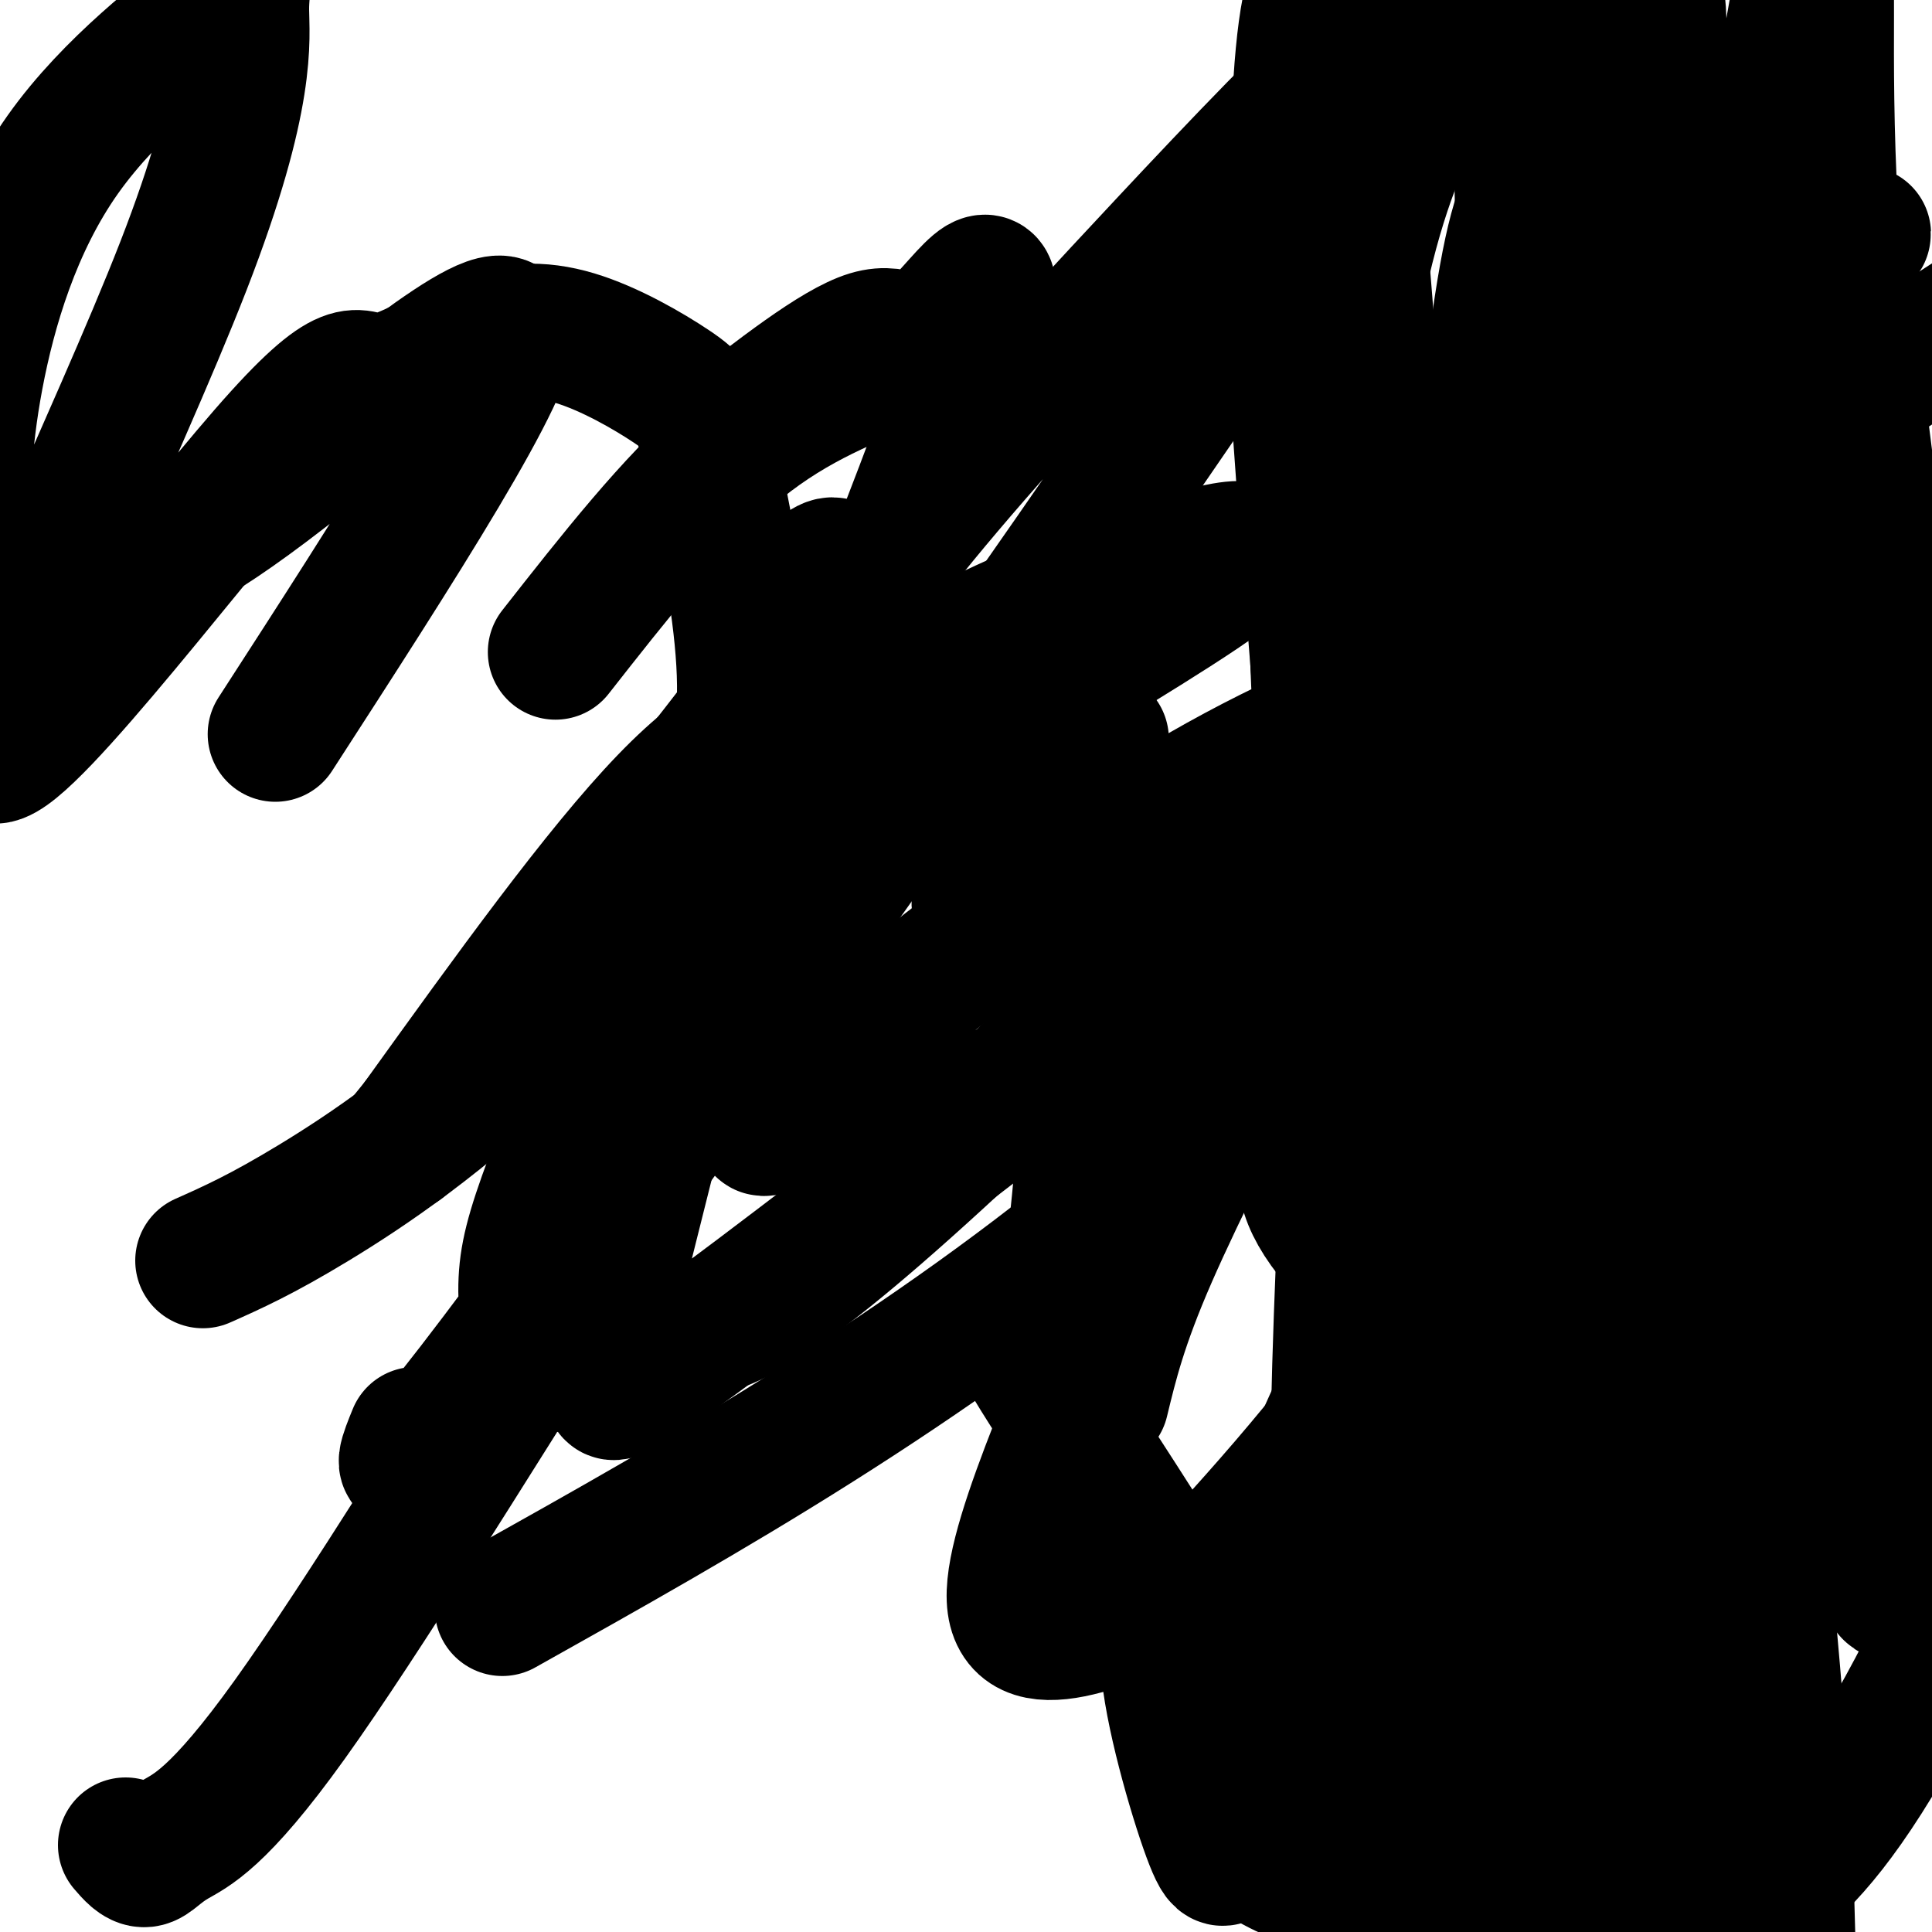 <svg viewBox='0 0 400 400' version='1.1' xmlns='http://www.w3.org/2000/svg' xmlns:xlink='http://www.w3.org/1999/xlink'><g fill='none' stroke='#000000' stroke-width='28' stroke-linecap='round' stroke-linejoin='round'><path d='M185,75c-11.167,4.500 -22.333,9.000 -34,19c-11.667,10.000 -23.833,25.500 -36,41'/><path d='M83,237c28.351,-34.952 56.702,-69.905 72,-90c15.298,-20.095 17.542,-25.333 18,-28c0.458,-2.667 -0.869,-2.762 -4,0c-3.131,2.762 -8.065,8.381 -13,14'/><path d='M86,297c-3.462,8.505 -6.925,17.009 37,-43c43.925,-60.009 135.237,-188.533 161,-232c25.763,-43.467 -14.022,-1.878 -42,28c-27.978,29.878 -44.150,48.045 -56,63c-11.850,14.955 -19.379,26.699 -27,39c-7.621,12.301 -15.336,25.158 -23,41c-7.664,15.842 -15.279,34.670 -20,47c-4.721,12.330 -6.550,18.162 -7,24c-0.450,5.838 0.479,11.680 2,15c1.521,3.320 3.635,4.117 9,3c5.365,-1.117 13.983,-4.147 22,-6c8.017,-1.853 15.433,-2.529 52,-36c36.567,-33.471 102.283,-99.735 168,-166'/><path d='M362,74c31.988,-32.629 27.958,-31.202 10,-12c-17.958,19.202 -49.844,56.178 -70,83c-20.156,26.822 -28.580,43.491 -38,62c-9.420,18.509 -19.834,38.860 -26,53c-6.166,14.140 -8.083,22.070 -10,30'/><path d='M287,227c-12.333,6.356 -24.667,12.711 -10,30c14.667,17.289 56.333,45.511 73,58c16.667,12.489 8.333,9.244 0,6'/><path d='M361,395c7.236,-5.238 14.472,-10.475 25,-27c10.528,-16.525 24.348,-44.337 29,-61c4.652,-16.663 0.137,-22.179 -2,-26c-2.137,-3.821 -1.896,-5.949 -7,-6c-5.104,-0.051 -15.552,1.974 -26,4'/><path d='M263,353c6.631,-7.935 13.262,-15.869 37,-47c23.738,-31.131 64.583,-85.458 71,-103c6.417,-17.542 -21.595,1.702 -40,16c-18.405,14.298 -27.202,23.649 -36,33'/><path d='M248,328c16.168,-17.709 32.336,-35.418 51,-64c18.664,-28.582 39.824,-68.037 51,-92c11.176,-23.963 12.368,-32.435 13,-37c0.632,-4.565 0.704,-5.222 -3,-4c-3.704,1.222 -11.185,4.322 -13,2c-1.815,-2.322 2.034,-10.066 -38,19c-40.034,29.066 -123.952,94.942 -159,121c-35.048,26.058 -21.224,12.298 -17,6c4.224,-6.298 -1.150,-5.132 -5,-1c-3.850,4.132 -6.176,11.231 -2,-6c4.176,-17.231 14.855,-58.793 21,-85c6.145,-26.207 7.756,-37.059 7,-50c-0.756,-12.941 -3.878,-27.970 -7,-43'/><path d='M147,94c-1.941,-9.244 -3.295,-10.854 -8,-14c-4.705,-3.146 -12.762,-7.828 -20,-10c-7.238,-2.172 -13.656,-1.833 -21,1c-7.344,2.833 -15.614,8.161 -20,8c-4.386,-0.161 -4.890,-5.811 -23,15c-18.110,20.811 -53.828,68.082 -57,62c-3.172,-6.082 26.201,-65.516 40,-101c13.799,-35.484 12.023,-47.019 12,-53c-0.023,-5.981 1.705,-6.407 -5,-1c-6.705,5.407 -21.844,16.648 -32,31c-10.156,14.352 -15.330,31.815 -18,46c-2.670,14.185 -2.835,25.093 -3,36'/><path d='M-8,114c3.845,7.285 14.959,7.499 25,6c10.041,-1.499 19.011,-4.711 38,-19c18.989,-14.289 47.997,-39.654 50,-33c2.003,6.654 -22.998,45.327 -48,84'/><path d='M42,261c6.043,-2.687 12.086,-5.375 23,-12c10.914,-6.625 26.699,-17.188 45,-35c18.301,-17.812 39.120,-42.872 45,-54c5.880,-11.128 -3.177,-8.322 -17,6c-13.823,14.322 -32.411,40.161 -51,66'/><path d='M26,382c1.350,1.568 2.700,3.136 4,3c1.300,-0.136 2.548,-1.977 6,-4c3.452,-2.023 9.106,-4.228 24,-25c14.894,-20.772 39.028,-60.111 53,-82c13.972,-21.889 17.783,-26.327 34,-64c16.217,-37.673 44.842,-108.583 54,-136c9.158,-27.417 -1.150,-11.343 -7,-6c-5.850,5.343 -7.243,-0.045 -14,2c-6.757,2.045 -18.879,11.522 -31,21'/><path d='M104,333c21.464,-12.024 42.929,-24.048 65,-38c22.071,-13.952 44.750,-29.833 65,-47c20.250,-17.167 38.071,-35.619 54,-54c15.929,-18.381 29.964,-36.690 44,-55'/><path d='M181,144c10.956,-6.267 21.911,-12.533 38,-19c16.089,-6.467 37.311,-13.133 39,-11c1.689,2.133 -16.156,13.067 -34,24'/><path d='M377,135c-5.631,5.655 -11.263,11.310 -23,26c-11.737,14.690 -29.580,38.416 -48,72c-18.420,33.584 -37.418,77.027 -37,77c0.418,-0.027 20.253,-43.524 29,-64c8.747,-20.476 6.406,-17.932 20,-33c13.594,-15.068 43.121,-47.749 56,-63c12.879,-15.251 9.108,-13.072 3,7c-6.108,20.072 -14.554,58.036 -23,96'/><path d='M325,382c-3.131,7.039 -6.262,14.078 -2,3c4.262,-11.078 15.918,-40.273 27,-73c11.082,-32.727 21.592,-68.986 27,-90c5.408,-21.014 5.716,-26.781 6,-31c0.284,-4.219 0.545,-6.888 0,-9c-0.545,-2.112 -1.895,-3.668 -4,-1c-2.105,2.668 -4.964,9.559 -7,22c-2.036,12.441 -3.248,30.431 -3,45c0.248,14.569 1.956,25.715 4,34c2.044,8.285 4.425,13.708 7,20c2.575,6.292 5.345,13.454 7,15c1.655,1.546 2.196,-2.524 3,3c0.804,5.524 1.870,20.641 3,-4c1.130,-24.641 2.323,-89.040 0,-141c-2.323,-51.960 -8.161,-91.480 -14,-131'/><path d='M379,44c-1.921,-34.532 0.276,-55.362 -2,-56c-2.276,-0.638 -9.024,18.918 -11,83c-1.976,64.082 0.821,172.692 0,229c-0.821,56.308 -5.259,60.314 -7,50c-1.741,-10.314 -0.783,-34.947 -2,-56c-1.217,-21.053 -4.608,-38.527 -8,-56'/><path d='M349,238c-3.451,-21.185 -8.080,-46.147 -11,-99c-2.920,-52.853 -4.133,-133.596 -5,-168c-0.867,-34.404 -1.390,-22.467 -4,-13c-2.610,9.467 -7.308,16.465 -5,69c2.308,52.535 11.621,150.605 14,205c2.379,54.395 -2.178,65.113 2,93c4.178,27.887 17.089,72.944 30,118'/><path d='M370,443c4.440,21.787 0.541,17.253 0,3c-0.541,-14.253 2.278,-38.225 -3,-100c-5.278,-61.775 -18.652,-161.352 -24,-230c-5.348,-68.648 -2.671,-106.367 -1,-115c1.671,-8.633 2.334,11.819 0,37c-2.334,25.181 -7.667,55.090 -13,85'/><path d='M329,123c-5.456,42.193 -12.596,105.175 -17,172c-4.404,66.825 -6.070,137.491 -14,92c-7.930,-45.491 -22.123,-207.140 -28,-287c-5.877,-79.860 -3.439,-77.930 -1,-76'/><path d='M269,24c0.715,-19.323 3.004,-29.631 5,-27c1.996,2.631 3.700,18.200 6,39c2.300,20.800 5.196,46.831 4,96c-1.196,49.169 -6.485,121.477 -7,170c-0.515,48.523 3.742,73.262 8,98'/><path d='M285,400c1.193,18.814 0.177,16.851 2,16c1.823,-0.851 6.487,-0.588 12,-47c5.513,-46.412 11.876,-139.497 20,-205c8.124,-65.503 18.009,-103.423 21,-125c2.991,-21.577 -0.911,-26.809 -5,-35c-4.089,-8.191 -8.364,-19.340 -12,-23c-3.636,-3.660 -6.633,0.168 -9,2c-2.367,1.832 -4.105,1.666 -7,7c-2.895,5.334 -6.948,16.167 -11,27'/><path d='M296,17c-4.004,8.507 -8.515,16.274 -13,34c-4.485,17.726 -8.944,45.410 -10,69c-1.056,23.590 1.290,43.086 8,80c6.710,36.914 17.784,91.245 25,123c7.216,31.755 10.573,40.934 18,59c7.427,18.066 18.923,45.018 25,56c6.077,10.982 6.736,5.995 2,-32c-4.736,-37.995 -14.868,-108.997 -25,-180'/><path d='M326,226c-6.486,-68.529 -10.199,-149.853 -11,-194c-0.801,-44.147 1.312,-51.117 3,-54c1.688,-2.883 2.953,-1.680 5,43c2.047,44.680 4.876,132.836 6,179c1.124,46.164 0.544,50.337 -1,59c-1.544,8.663 -4.053,21.817 -6,26c-1.947,4.183 -3.332,-0.605 -6,-9c-2.668,-8.395 -6.619,-20.399 -9,-38c-2.381,-17.601 -3.190,-40.801 -4,-64'/><path d='M303,174c0.133,-26.897 2.465,-62.139 5,-87c2.535,-24.861 5.273,-39.341 8,-45c2.727,-5.659 5.443,-2.497 4,30c-1.443,32.497 -7.047,94.329 -9,132c-1.953,37.671 -0.257,51.181 1,70c1.257,18.819 2.073,42.948 7,79c4.927,36.052 13.963,84.026 23,132'/><path d='M228,153c-20.417,23.167 -40.833,46.333 -8,30c32.833,-16.333 118.917,-72.167 205,-128'/><path d='M351,76c-33.307,31.856 -66.615,63.711 -83,91c-16.385,27.289 -15.848,50.011 -18,57c-2.152,6.989 -6.993,-1.753 12,-21c18.993,-19.247 61.821,-48.997 65,-60c3.179,-11.003 -33.292,-3.259 -71,17c-37.708,20.259 -76.652,53.031 -91,66c-14.348,12.969 -4.099,6.134 5,3c9.099,-3.134 17.050,-2.567 25,-2'/><path d='M195,227c11.091,0.095 26.320,1.332 33,2c6.680,0.668 4.811,0.767 6,4c1.189,3.233 5.435,9.601 -1,30c-6.435,20.399 -23.553,54.828 -23,68c0.553,13.172 18.776,5.086 37,-3'/><path d='M247,328c5.333,2.500 0.167,10.250 -5,18'/><path d='M242,346c1.089,10.622 6.311,28.178 9,35c2.689,6.822 2.844,2.911 3,-1'/><path d='M254,380c7.699,4.837 25.445,17.431 18,-1c-7.445,-18.431 -40.081,-67.885 -53,-88c-12.919,-20.115 -6.120,-10.890 -2,-14c4.120,-3.110 5.560,-18.555 7,-34'/><path d='M224,243c1.000,-6.167 0.000,-4.583 -1,-3'/></g>
</svg>